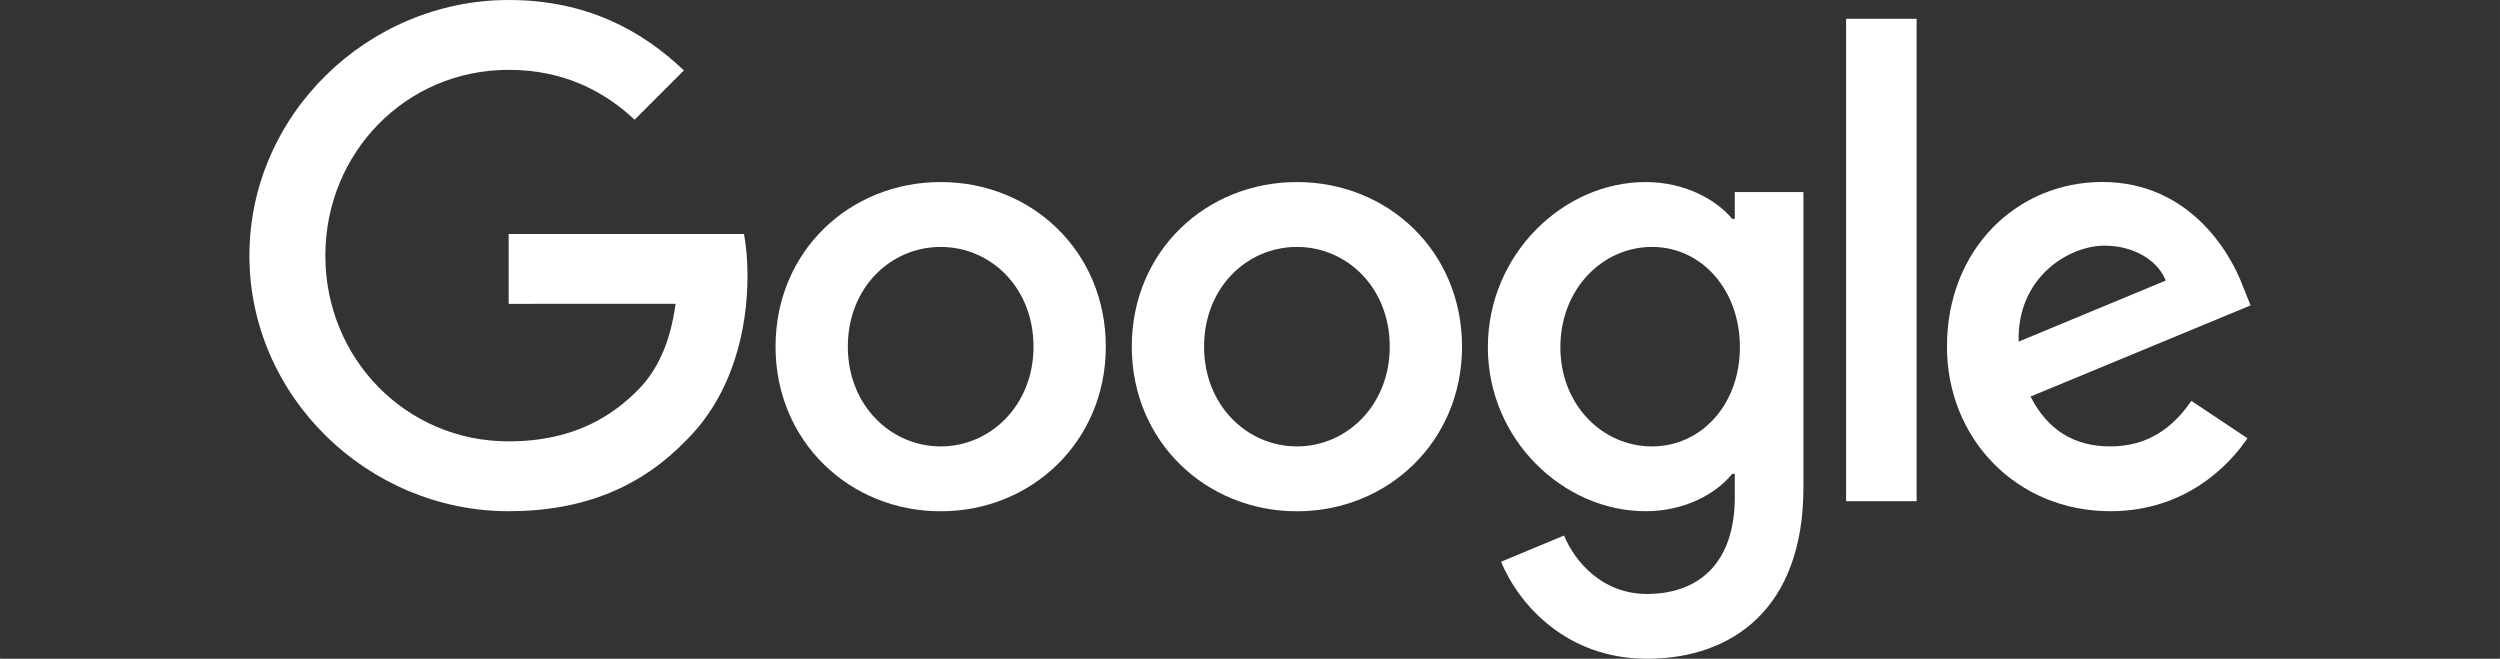 <?xml version="1.0" encoding="UTF-8"?>
<!DOCTYPE svg PUBLIC "-//W3C//DTD SVG 1.1//EN" "http://www.w3.org/Graphics/SVG/1.1/DTD/svg11.dtd">
<!-- Creator: CorelDRAW 2018 (64-Bit) -->
<svg xmlns="http://www.w3.org/2000/svg" xml:space="preserve" width="64.262mm" height="16.933mm" version="1.1" style="shape-rendering:geometricPrecision; text-rendering:geometricPrecision; image-rendering:optimizeQuality; fill-rule:evenodd; clip-rule:evenodd"
viewBox="0 0 6426.18 1693.32"
 xmlns:xlink="http://www.w3.org/1999/xlink"
 xmlns:dc="http://purl.org/dc/elements/1.1/"
 xmlns:cc="http://creativecommons.org/ns#"
 xmlns:rdf="http://www.w3.org/1999/02/22-rdf-syntax-ns#"
 xmlns:svg="http://www.w3.org/2000/svg"
 xmlns:sodipodi="http://sodipodi.sourceforge.net/DTD/sodipodi-0.dtd"
 xmlns:inkscape="http://www.inkscape.org/namespaces/inkscape"
 inkscape:version="0.48.2 r9819"
 sodipodi:docname="c02716792.pdf">
 <rect x="0" y="0" width="6426.18" height="1693.32" fill="#333333" stroke="none"/>
 <defs>
  <style type="text/css">
   <![CDATA[
    .fil0 {fill:white}
   ]]>
  </style>
 </defs>
 <g id="Warstwa_x0020_1">
  <sodipodi:namedview pagecolor="#ffffff" bordercolor="#666666" borderopacity="1" objecttolerance="10" gridtolerance="10" guidetolerance="10" inkscape:pageopacity="0" inkscape:pageshadow="2" inkscape:window-width="1920" inkscape:window-height="1028" id="namedview3011" showgrid="false" fit-margin-top="0.1" fit-margin-left="0.1" fit-margin-right="0.1" fit-margin-bottom="0.1" inkscape:zoom="0.67425131" inkscape:cx="574.39154" inkscape:cy="-78.418282" inkscape:window-x="-8" inkscape:window-y="-8" inkscape:window-maximized="1" inkscape:current-layer="g3017"/>
  <g id="_1831219665968">
   <path class="fil0" d="M2842.42 891.11c0,243.62 -190.58,423.14 -424.47,423.14 -233.89,0 -424.47,-179.52 -424.47,-423.14 0,-245.33 190.58,-423.14 424.47,-423.14 233.89,0 424.47,177.8 424.47,423.14zm-185.82 0c0,-152.24 -110.45,-256.4 -238.65,-256.4 -128.2,0 -238.66,104.16 -238.66,256.4 0,150.71 110.46,256.4 238.66,256.4 128.2,0 238.65,-105.88 238.65,-256.4z"/>
   <path class="fil0" d="M3758.13 891.11c0,243.62 -190.58,423.14 -424.47,423.14 -233.89,0 -424.47,-179.52 -424.47,-423.14 0,-245.14 190.58,-423.14 424.47,-423.14 233.89,0 424.47,177.8 424.47,423.14zm-185.82 0c0,-152.24 -110.45,-256.4 -238.65,-256.4 -128.2,0 -238.66,104.16 -238.66,256.4 0,150.71 110.46,256.4 238.66,256.4 128.2,0 238.65,-105.88 238.65,-256.4z"/>
   <path class="fil0" d="M4635.68 493.54l0 759.66c0,312.49 -184.29,440.11 -402.15,440.11 -205.08,0 -328.51,-137.17 -375.06,-249.34l161.78 -67.35c28.81,68.87 99.4,150.14 213.09,150.14 139.46,0 225.88,-86.04 225.88,-248l0 -60.86 -6.49 0c-41.59,51.32 -121.71,96.15 -222.82,96.15 -211.56,0 -405.39,-184.29 -405.39,-421.41 0,-238.85 193.83,-424.66 405.39,-424.66 100.92,0 181.05,44.83 222.82,94.62l6.49 0 0 -68.86 176.46 -0.01 0 -0.19zm-163.3 399.1c0,-148.99 -99.39,-257.93 -225.88,-257.93 -128.2,0 -235.6,108.94 -235.6,257.93 0,147.46 107.4,254.87 235.6,254.87 126.49,0 225.88,-107.41 225.88,-254.87z"/>
   <polygon class="fil0" points="4926.61,48.28 4926.61,1288.3 4745.38,1288.3 4745.38,48.28 "/>
   <path class="fil0" d="M5632.85 1030.38l144.23 96.15c-46.55,68.86 -158.72,187.53 -352.55,187.53 -240.38,0 -419.89,-185.81 -419.89,-423.14 0,-251.63 181.04,-423.13 399.1,-423.13 219.58,0 326.98,174.74 362.08,269.18l19.27 48.08 -565.64 234.27c43.3,84.89 110.65,128.2 205.08,128.2 94.62,0 160.25,-46.55 208.33,-117.14l-0.01 0zm-443.93 -152.24l378.11 -157.01c-20.8,-52.84 -83.37,-89.66 -157.01,-89.66 -94.43,0 -225.87,83.37 -221.1,246.68l0 -0.01z"/>
   <path class="fil0" d="M1307.46 781.04l0 -179.52 604.94 0c5.91,31.28 8.97,68.29 8.97,108.35 0,134.69 -36.82,301.23 -155.49,419.89 -115.41,120.19 -262.88,184.29 -458.23,184.29 -362.08,0 -666.56,-294.93 -666.56,-657.02 0,-362.08 304.48,-657.02 666.56,-657.02 200.31,0 343.01,78.6 450.23,181.04l-126.67 126.67c-76.88,-72.11 -181.04,-128.19 -323.74,-128.19 -264.41,0 -471.21,213.09 -471.21,477.5 0,264.41 206.8,477.5 471.21,477.5 171.5,0 269.18,-68.87 331.75,-131.44 50.75,-50.75 84.13,-123.24 97.3,-222.25l-429.05 0.18 -0.01 0.02z"/>
  </g>
 </g>
</svg>
